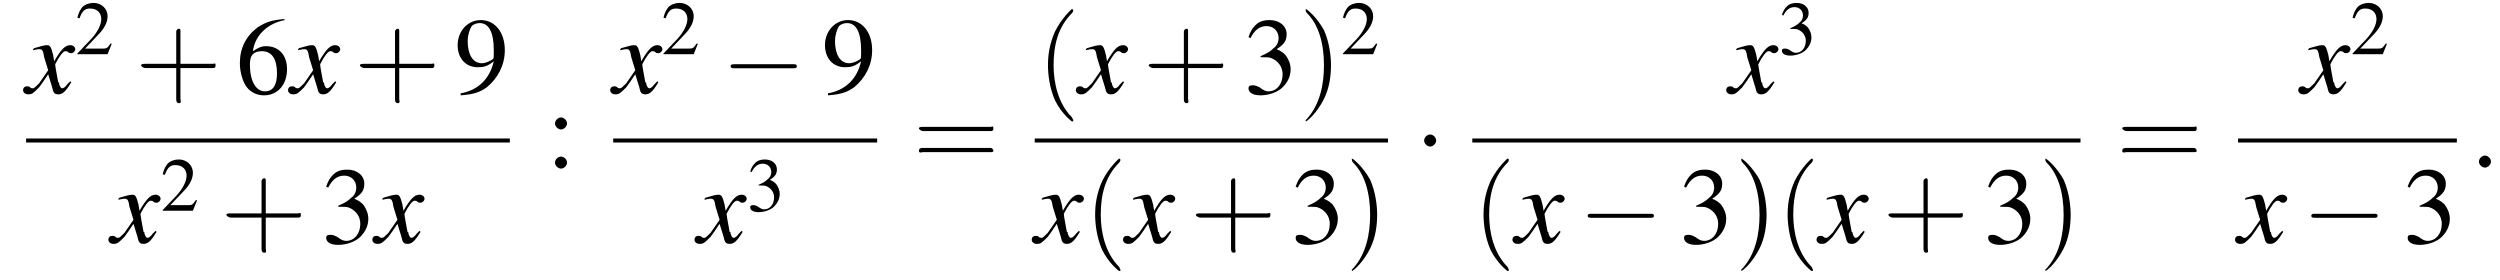 <?xml version='1.0' encoding='UTF-8'?>
<!---11.1-->
<svg version='1.1' xmlns='http://www.w3.org/2000/svg' xmlns:xlink='http://www.w3.org/1999/xlink' width='249.1pt' height='27.9pt' viewBox='112.1 69.7 249.1 27.9'>
<defs>
<path id='g7-58' d='M2.1-.6C2.1-.9 1.8-1.2 1.5-1.2S.9-.9 .9-.6S1.2 0 1.5 0S2.1-.3 2.1-.6Z'/>
<use id='g11-50' xlink:href='#g3-50' transform='scale(.7)'/>
<use id='g11-51' xlink:href='#g3-51' transform='scale(.7)'/>
<use id='g16-40' xlink:href='#g12-40' transform='scale(1.4)'/>
<use id='g16-41' xlink:href='#g12-41' transform='scale(1.4)'/>
<use id='g16-43' xlink:href='#g12-43' transform='scale(1.4)'/>
<use id='g16-61' xlink:href='#g12-61' transform='scale(1.4)'/>
<path id='g3-50' d='M5.2-1.5L5-1.5C4.6-.9 4.5-.8 4-.8H1.4L3.2-2.7C4.2-3.7 4.6-4.6 4.6-5.4C4.6-6.5 3.7-7.3 2.6-7.3C2-7.3 1.4-7.1 1-6.7C.7-6.3 .5-6 .3-5.2L.6-5.1C1-6.2 1.4-6.5 2.1-6.5C3.1-6.5 3.7-5.9 3.7-5C3.7-4.2 3.2-3.2 2.3-2.2L.3-.1V0H4.6L5.2-1.5Z'/>
<path id='g3-51' d='M1.7-3.6C2.3-3.6 2.6-3.6 2.8-3.5C3.5-3.2 3.9-2.6 3.9-1.9C3.9-.9 3.3-.2 2.5-.2C2.2-.2 2-.3 1.6-.6C1.2-.8 1.1-.8 .9-.8C.6-.8 .5-.7 .5-.5C.5-.1 .9 .2 1.7 .2C2.5 .2 3.4-.1 3.9-.6S4.7-1.7 4.7-2.4C4.7-2.9 4.5-3.4 4.2-3.8C4-4 3.8-4.2 3.3-4.4C4.1-4.9 4.3-5.3 4.3-5.9C4.3-6.7 3.6-7.3 2.6-7.3C2.1-7.3 1.6-7.2 1.2-6.8C.9-6.5 .7-6.2 .5-5.6L.7-5.5C1.1-6.3 1.6-6.7 2.3-6.7C3-6.7 3.5-6.2 3.5-5.5C3.5-5.1 3.3-4.7 3-4.5C2.7-4.2 2.4-4 1.7-3.7V-3.6Z'/>
<path id='g3-54' d='M4.8-7.4C3.6-7.3 3-7.1 2.2-6.6C1-5.7 .4-4.5 .4-3C.4-2.1 .7-1.1 1.1-.6C1.5-.1 2.1 .2 2.8 .2C4.2 .2 5.1-.9 5.1-2.4C5.1-3.8 4.3-4.7 3-4.7C2.6-4.7 2.3-4.6 1.7-4.2C1.9-5.8 3.2-7 4.9-7.3L4.8-7.4ZM2.6-4.2C3.6-4.2 4.1-3.4 4.1-2C4.1-.8 3.7-.2 2.9-.2C2-.2 1.4-1.2 1.4-2.9C1.4-3.4 1.5-3.7 1.7-3.9C1.9-4.1 2.2-4.2 2.6-4.2Z'/>
<path id='g3-57' d='M.6 .2C1.9 .1 2.5-.1 3.2-.6C4.3-1.5 5-2.8 5-4.3C5-6.1 4-7.3 2.6-7.3C1.3-7.3 .3-6.2 .3-4.8C.3-3.5 1.1-2.6 2.3-2.6C2.9-2.6 3.3-2.7 3.9-3.2C3.5-1.4 2.3-.3 .6 0L.6 .2ZM3.9-3.9C3.9-3.6 3.9-3.5 3.8-3.4C3.5-3.2 3.1-3 2.7-3C1.8-3 1.3-3.9 1.3-5.2C1.3-5.8 1.5-6.4 1.7-6.7C1.9-6.9 2.2-7 2.5-7C3.4-7 3.9-6.1 3.9-4.3V-3.9Z'/>
<path id='g3-58' d='M1.5-5C1.2-5 .9-4.7 .9-4.4C.9-4.1 1.2-3.8 1.5-3.8C1.8-3.8 2.1-4.1 2.1-4.4C2.1-4.7 1.8-5 1.5-5ZM1.5-1.1C1.2-1.1 .9-.8 .9-.5C.9-.2 1.2 .1 1.5 .1C1.8 .1 2.1-.2 2.1-.5C2.1-.8 1.8-1.1 1.5-1.1Z'/>
<use id='g15-51' xlink:href='#g3-51'/>
<use id='g15-54' xlink:href='#g3-54'/>
<use id='g15-57' xlink:href='#g3-57'/>
<use id='g15-58' xlink:href='#g3-58'/>
<path id='g8-120' d='M4.4-1.2C4.3-1.1 4.2-1 4.1-.9C3.9-.6 3.7-.5 3.6-.5C3.5-.5 3.4-.6 3.3-.9C3.3-1 3.3-1.1 3.2-1.1C3-2.2 2.9-2.7 2.9-2.9C3.3-3.7 3.7-4.2 3.9-4.2C4-4.2 4.1-4.2 4.2-4.1C4.3-4 4.4-4 4.5-4C4.7-4 4.9-4.2 4.9-4.4S4.7-4.8 4.4-4.8C3.9-4.8 3.5-4.4 2.8-3.2L2.7-3.8C2.5-4.6 2.4-4.8 2.1-4.8C1.8-4.8 1.5-4.7 .8-4.5L.7-4.4L.7-4.3C1.2-4.4 1.2-4.4 1.3-4.4C1.6-4.4 1.7-4.3 1.8-3.6L2.2-2.3L1.3-1C1-.7 .8-.5 .7-.5C.6-.5 .5-.5 .4-.6C.3-.7 .2-.7 .1-.7C-.1-.7-.3-.6-.3-.3C-.3-.1-.1 .1 .2 .1C.6 .1 .7 0 1.3-.6C1.6-1 1.8-1.3 2.2-1.9L2.6-.6C2.7-.1 2.8 .1 3.2 .1C3.6 .1 3.9-.1 4.5-1.1L4.4-1.2Z'/>
<path id='g12-40' d='M2.6 1.9C2.6 1.9 2.6 1.9 2.5 1.7C1.5 .7 1.2-.8 1.2-2C1.2-3.4 1.5-4.7 2.5-5.7C2.6-5.8 2.6-5.9 2.6-5.9C2.6-5.9 2.6-6 2.5-6C2.5-6 1.8-5.4 1.3-4.4C.9-3.5 .8-2.7 .8-2C.8-1.4 .9-.4 1.3 .5C1.8 1.5 2.5 2 2.5 2C2.6 2 2.6 2 2.6 1.9Z'/>
<path id='g12-41' d='M2.3-2C2.3-2.6 2.2-3.6 1.8-4.5C1.3-5.4 .6-6 .5-6C.5-6 .5-5.9 .5-5.9C.5-5.9 .5-5.8 .6-5.7C1.4-4.9 1.8-3.6 1.8-2C1.8-.6 1.5 .8 .6 1.8C.5 1.9 .5 1.9 .5 1.9C.5 2 .5 2 .5 2C.6 2 1.3 1.4 1.8 .4C2.2-.4 2.3-1.3 2.3-2Z'/>
<path id='g12-43' d='M3.2-1.8H5.5C5.6-1.8 5.7-1.8 5.7-2S5.6-2.1 5.5-2.1H3.2V-4.4C3.2-4.5 3.2-4.6 3.1-4.6S2.9-4.5 2.9-4.4V-2.1H.7C.6-2.1 .4-2.1 .4-2S.6-1.8 .7-1.8H2.9V.4C2.9 .5 2.9 .7 3.1 .7S3.2 .5 3.2 .4V-1.8Z'/>
<path id='g12-61' d='M5.5-2.6C5.6-2.6 5.7-2.6 5.7-2.8S5.6-2.9 5.5-2.9H.7C.6-2.9 .4-2.9 .4-2.8S.6-2.6 .7-2.6H5.5ZM5.5-1.1C5.6-1.1 5.7-1.1 5.7-1.2S5.6-1.4 5.5-1.4H.7C.6-1.4 .4-1.4 .4-1.2S.6-1.1 .7-1.1H5.5Z'/>
<path id='g1-0' d='M7.2-2.5C7.3-2.5 7.5-2.5 7.5-2.7S7.3-2.9 7.2-2.9H1.3C1.1-2.9 .9-2.9 .9-2.7S1.1-2.5 1.3-2.5H7.2Z'/>
<path id='g1-1' d='M2.1-2.7C2.1-3 1.8-3.3 1.5-3.3S.9-3 .9-2.7S1.2-2.1 1.5-2.1S2.1-2.4 2.1-2.7Z'/>
</defs>
<g id='page1'>

<use x='114.7' y='79' xlink:href='#g8-120'/>
<use x='119.6' y='75.1' xlink:href='#g11-50'/>
<use x='125.6' y='79' xlink:href='#g16-43'/>
<use x='135.6' y='79' xlink:href='#g15-54'/>
<use x='141.1' y='79' xlink:href='#g8-120'/>
<use x='147.4' y='79' xlink:href='#g16-43'/>
<use x='157.4' y='79' xlink:href='#g15-57'/>
<rect x='114.7' y='83.5' height='.4' width='48.2'/>
<use x='123.2' y='93.9' xlink:href='#g8-120'/>
<use x='128.1' y='90.7' xlink:href='#g11-50'/>
<use x='134.1' y='93.9' xlink:href='#g16-43'/>
<use x='144.1' y='93.9' xlink:href='#g15-51'/>
<use x='149.5' y='93.9' xlink:href='#g8-120'/>
<use x='166.5' y='86.4' xlink:href='#g15-58'/>
<use x='173.2' y='79' xlink:href='#g8-120'/>
<use x='178' y='75.1' xlink:href='#g11-50'/>
<use x='184' y='79' xlink:href='#g1-0'/>
<use x='194' y='79' xlink:href='#g15-57'/>
<rect x='173.2' y='83.5' height='.4' width='26.3'/>
<use x='181.6' y='93.9' xlink:href='#g8-120'/>
<use x='186.5' y='90.7' xlink:href='#g11-51'/>
<use x='203.1' y='86.4' xlink:href='#g16-61'/>
<use x='215.4' y='79' xlink:href='#g16-40'/>
<use x='219.6' y='79' xlink:href='#g8-120'/>
<use x='226' y='79' xlink:href='#g16-43'/>
<use x='236' y='79' xlink:href='#g15-51'/>
<use x='241.5' y='79' xlink:href='#g16-41'/>
<use x='245.7' y='75.1' xlink:href='#g11-50'/>
<rect x='215.2' y='83.5' height='.4' width='35.2'/>
<use x='215.2' y='93.9' xlink:href='#g8-120'/>
<use x='220.1' y='93.9' xlink:href='#g16-40'/>
<use x='224.3' y='93.9' xlink:href='#g8-120'/>
<use x='230.7' y='93.9' xlink:href='#g16-43'/>
<use x='240.7' y='93.9' xlink:href='#g15-51'/>
<use x='246.1' y='93.9' xlink:href='#g16-41'/>
<use x='253.1' y='86.4' xlink:href='#g1-1'/>
<use x='284.4' y='79' xlink:href='#g8-120'/>
<use x='289.3' y='75.1' xlink:href='#g11-51'/>
<rect x='258.8' y='83.5' height='.4' width='60.6'/>
<use x='258.8' y='93.9' xlink:href='#g16-40'/>
<use x='263.1' y='93.9' xlink:href='#g8-120'/>
<use x='269.4' y='93.9' xlink:href='#g1-0'/>
<use x='279.4' y='93.9' xlink:href='#g15-51'/>
<use x='284.9' y='93.9' xlink:href='#g16-41'/>
<use x='289.1' y='93.9' xlink:href='#g16-40'/>
<use x='293.4' y='93.9' xlink:href='#g8-120'/>
<use x='299.7' y='93.9' xlink:href='#g16-43'/>
<use x='309.7' y='93.9' xlink:href='#g15-51'/>
<use x='315.2' y='93.9' xlink:href='#g16-41'/>
<use x='323' y='86.4' xlink:href='#g16-61'/>
<use x='341.4' y='79' xlink:href='#g8-120'/>
<use x='346.3' y='75.1' xlink:href='#g11-50'/>
<rect x='335.1' y='83.5' height='.4' width='21.8'/>
<use x='335.1' y='93.9' xlink:href='#g8-120'/>
<use x='341.5' y='93.9' xlink:href='#g1-0'/>
<use x='351.5' y='93.9' xlink:href='#g15-51'/>
<use x='358.2' y='86.4' xlink:href='#g7-58'/>
</g>
</svg>